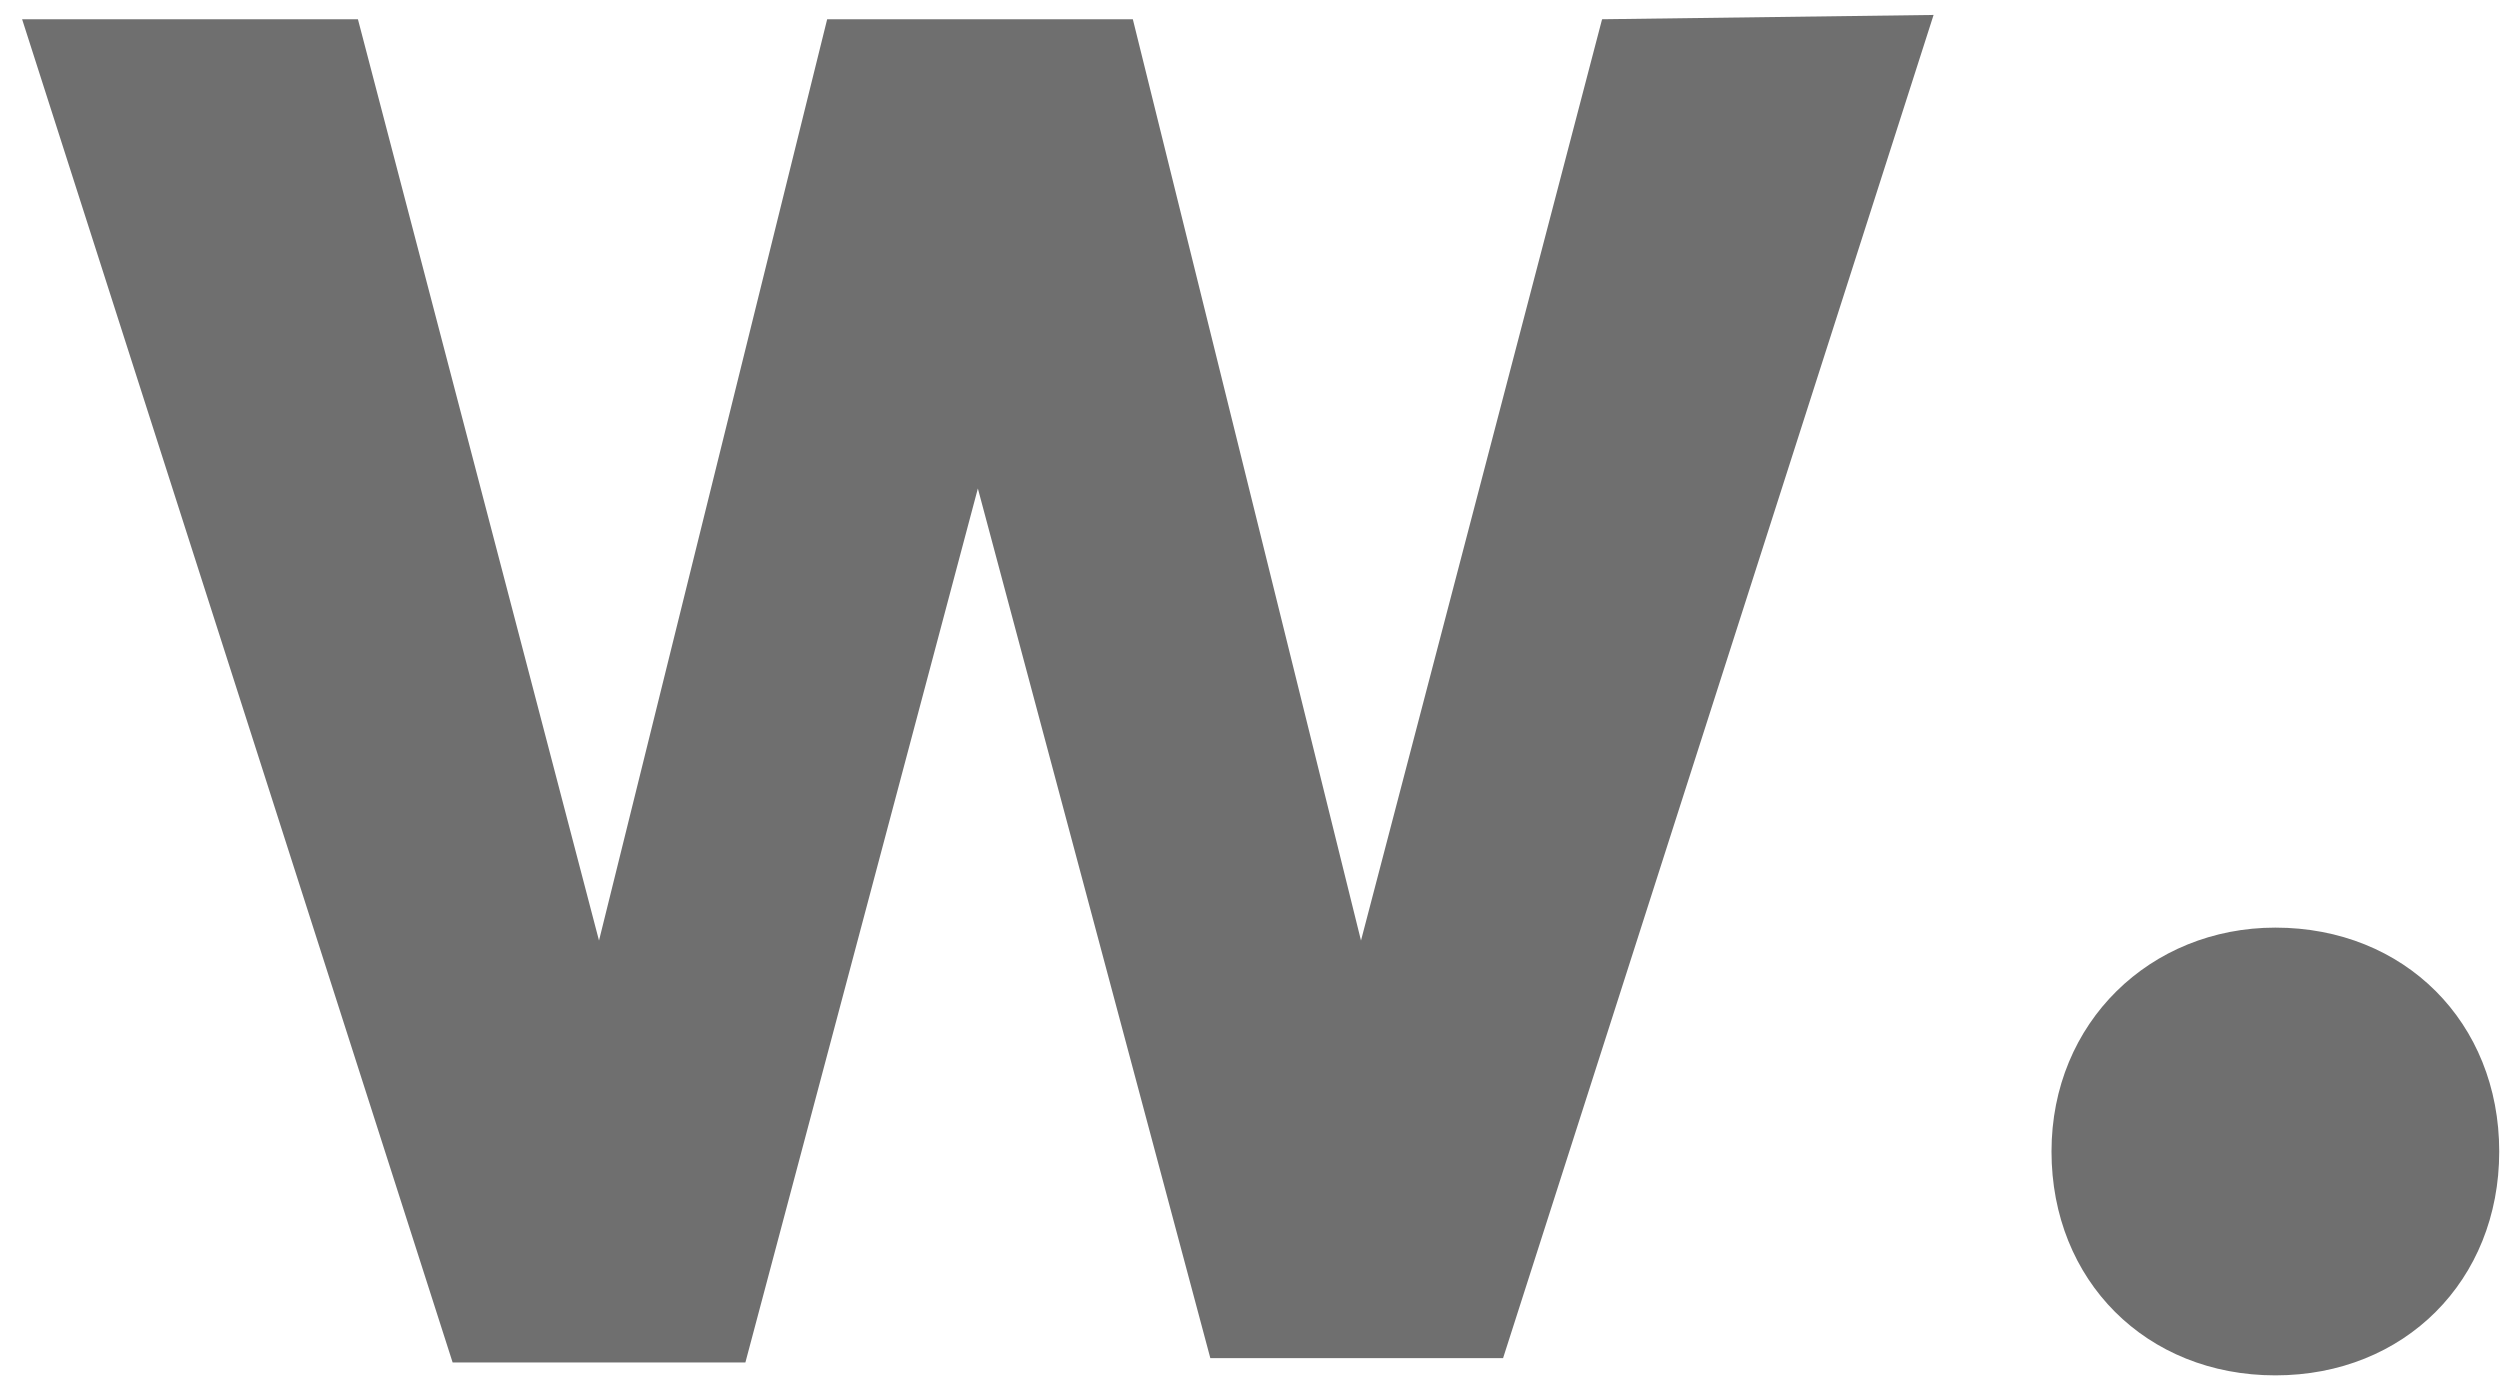 <svg width="83" height="46" viewBox="0 0 83 46" fill="none" xmlns="http://www.w3.org/2000/svg">
<path d="M64.195 0.496L49.902 45.09H40.183L32.465 16.218L24.747 45.233H15.027L0.734 0.639H11.883L19.887 31.226L27.462 0.639H37.61L45.185 31.226L53.189 0.639L64.195 0.496Z" fill="#6F6F6F"/>
<path d="M75.542 30.797C79.83 30.797 82.974 33.941 82.974 38.229C82.974 42.517 79.83 45.662 75.542 45.662C71.254 45.662 68.11 42.517 68.11 38.229C68.11 33.941 71.397 30.797 75.542 30.797Z" fill="#6F6F6F"/>
</svg>
